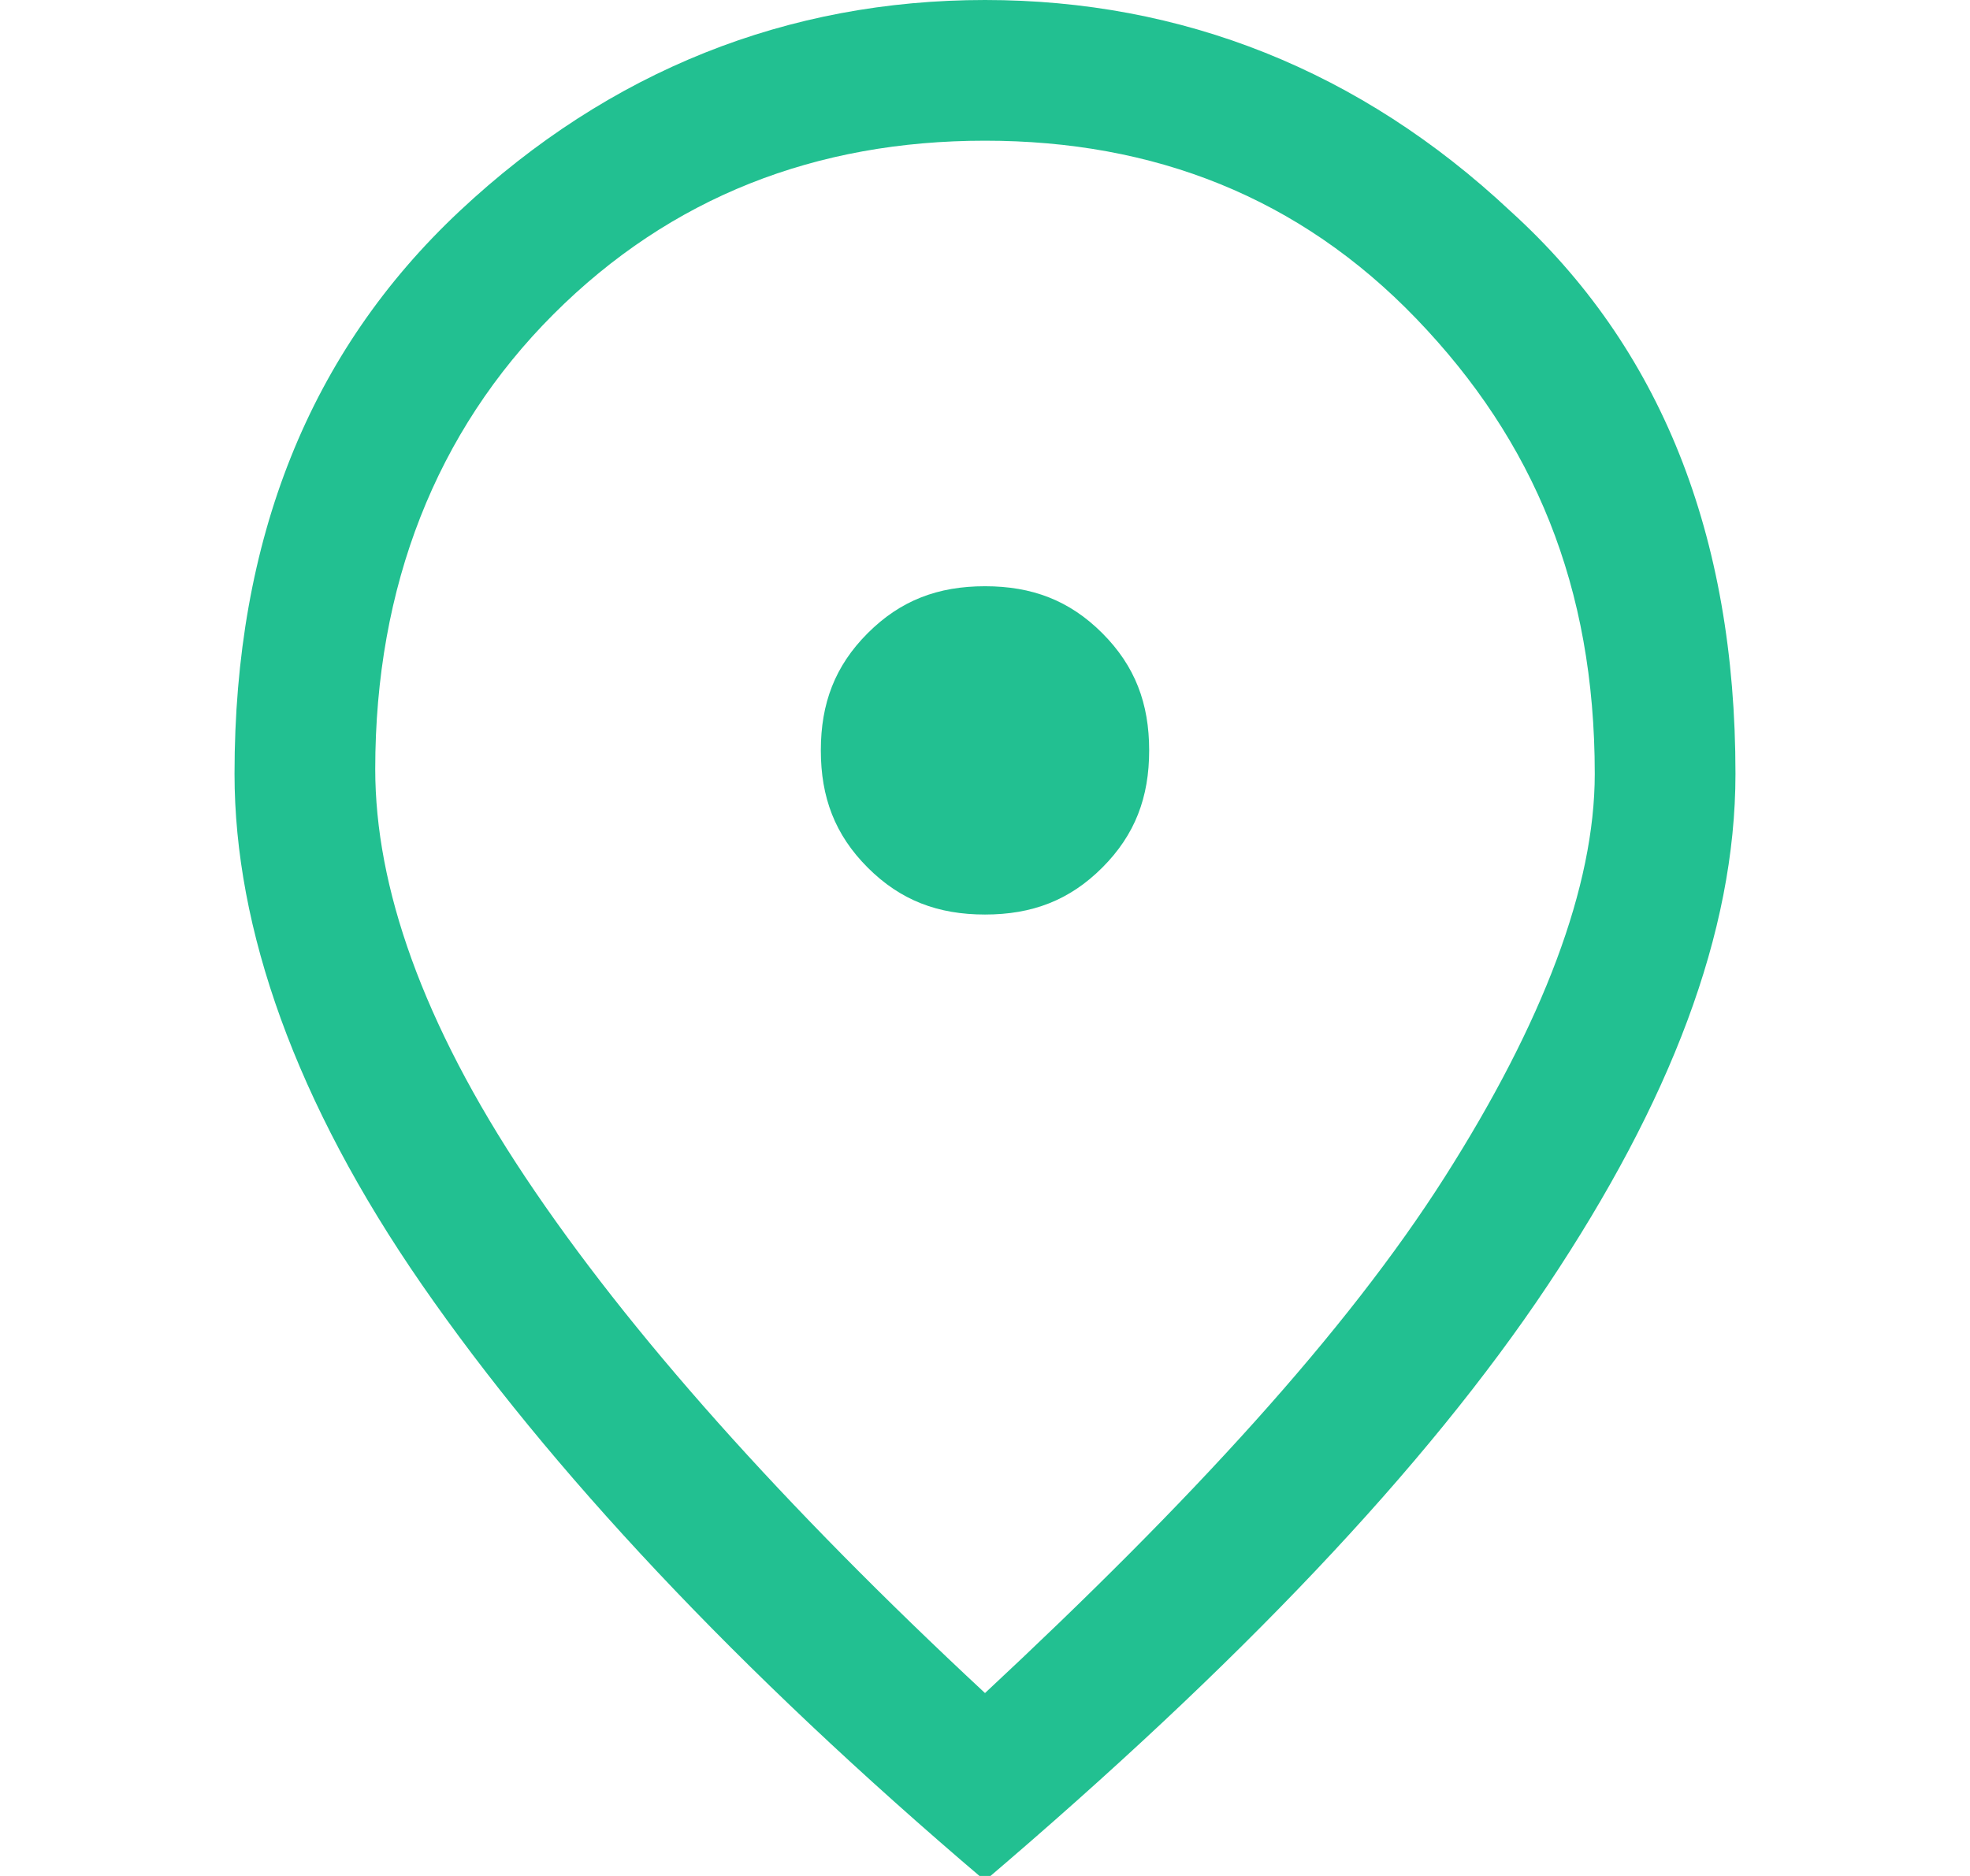 <?xml version="1.0" encoding="utf-8"?>
<!-- Generator: Adobe Illustrator 26.5.0, SVG Export Plug-In . SVG Version: 6.00 Build 0)  -->
<svg version="1.1" id="レイヤー_1" xmlns="http://www.w3.org/2000/svg" xmlns:xlink="http://www.w3.org/1999/xlink" x="0px"
	 y="0px" viewBox="0 0 42 40" style="enable-background:new 0 0 42 40;" xml:space="preserve">
<style type="text/css">
	.st0{fill:none;}
	.st1{fill:#22C091;}
</style>
<g>
	<path class="st0" d="M30.2,6.8C27.7,4.2,24.6,3,21,3s-6.7,1.2-9.2,3.8S8,12.5,8,16.4c0,2.5,1.1,5.4,3.2,8.7S16.7,32,21,36
		c4.4-4,7.7-7.7,9.8-11c2.1-3.3,3.2-6.2,3.2-8.7C34,12.5,32.7,9.2,30.2,6.8z M23.5,18.5c-0.7,0.7-1.5,1-2.5,1s-1.8-0.3-2.5-1
		s-1-1.5-1-2.5s0.3-1.8,1-2.5s1.5-1,2.5-1s1.8,0.3,2.5,1s1,1.5,1,2.5S24.2,17.8,23.5,18.5z"/>
	<path class="st1" d="M32.2,4.5C29,1.5,25.2,0,21,0S13,1.5,9.8,4.5s-4.8,7-4.8,12c0,3.3,1.3,7,4,10.9s6.7,8.2,12,12.7
		c5.4-4.6,9.4-8.8,12-12.7s4-7.5,4-10.9C37,11.4,35.4,7.4,32.2,4.5z M30.8,25.1c-2.1,3.3-5.4,6.9-9.8,11c-4.3-4-7.6-7.7-9.8-11
		S8,18.9,8,16.4c0-3.9,1.3-7.2,3.8-9.7S17.4,3,21,3s6.7,1.2,9.2,3.8s3.8,5.7,3.8,9.7C34,18.9,32.9,21.8,30.8,25.1z"/>
	<path class="st1" d="M21,12.5c-1,0-1.8,0.3-2.5,1s-1,1.5-1,2.5s0.3,1.8,1,2.5s1.5,1,2.5,1s1.8-0.3,2.5-1s1-1.5,1-2.5
		s-0.3-1.8-1-2.5S22,12.5,21,12.5z"/>
</g>
</svg>
